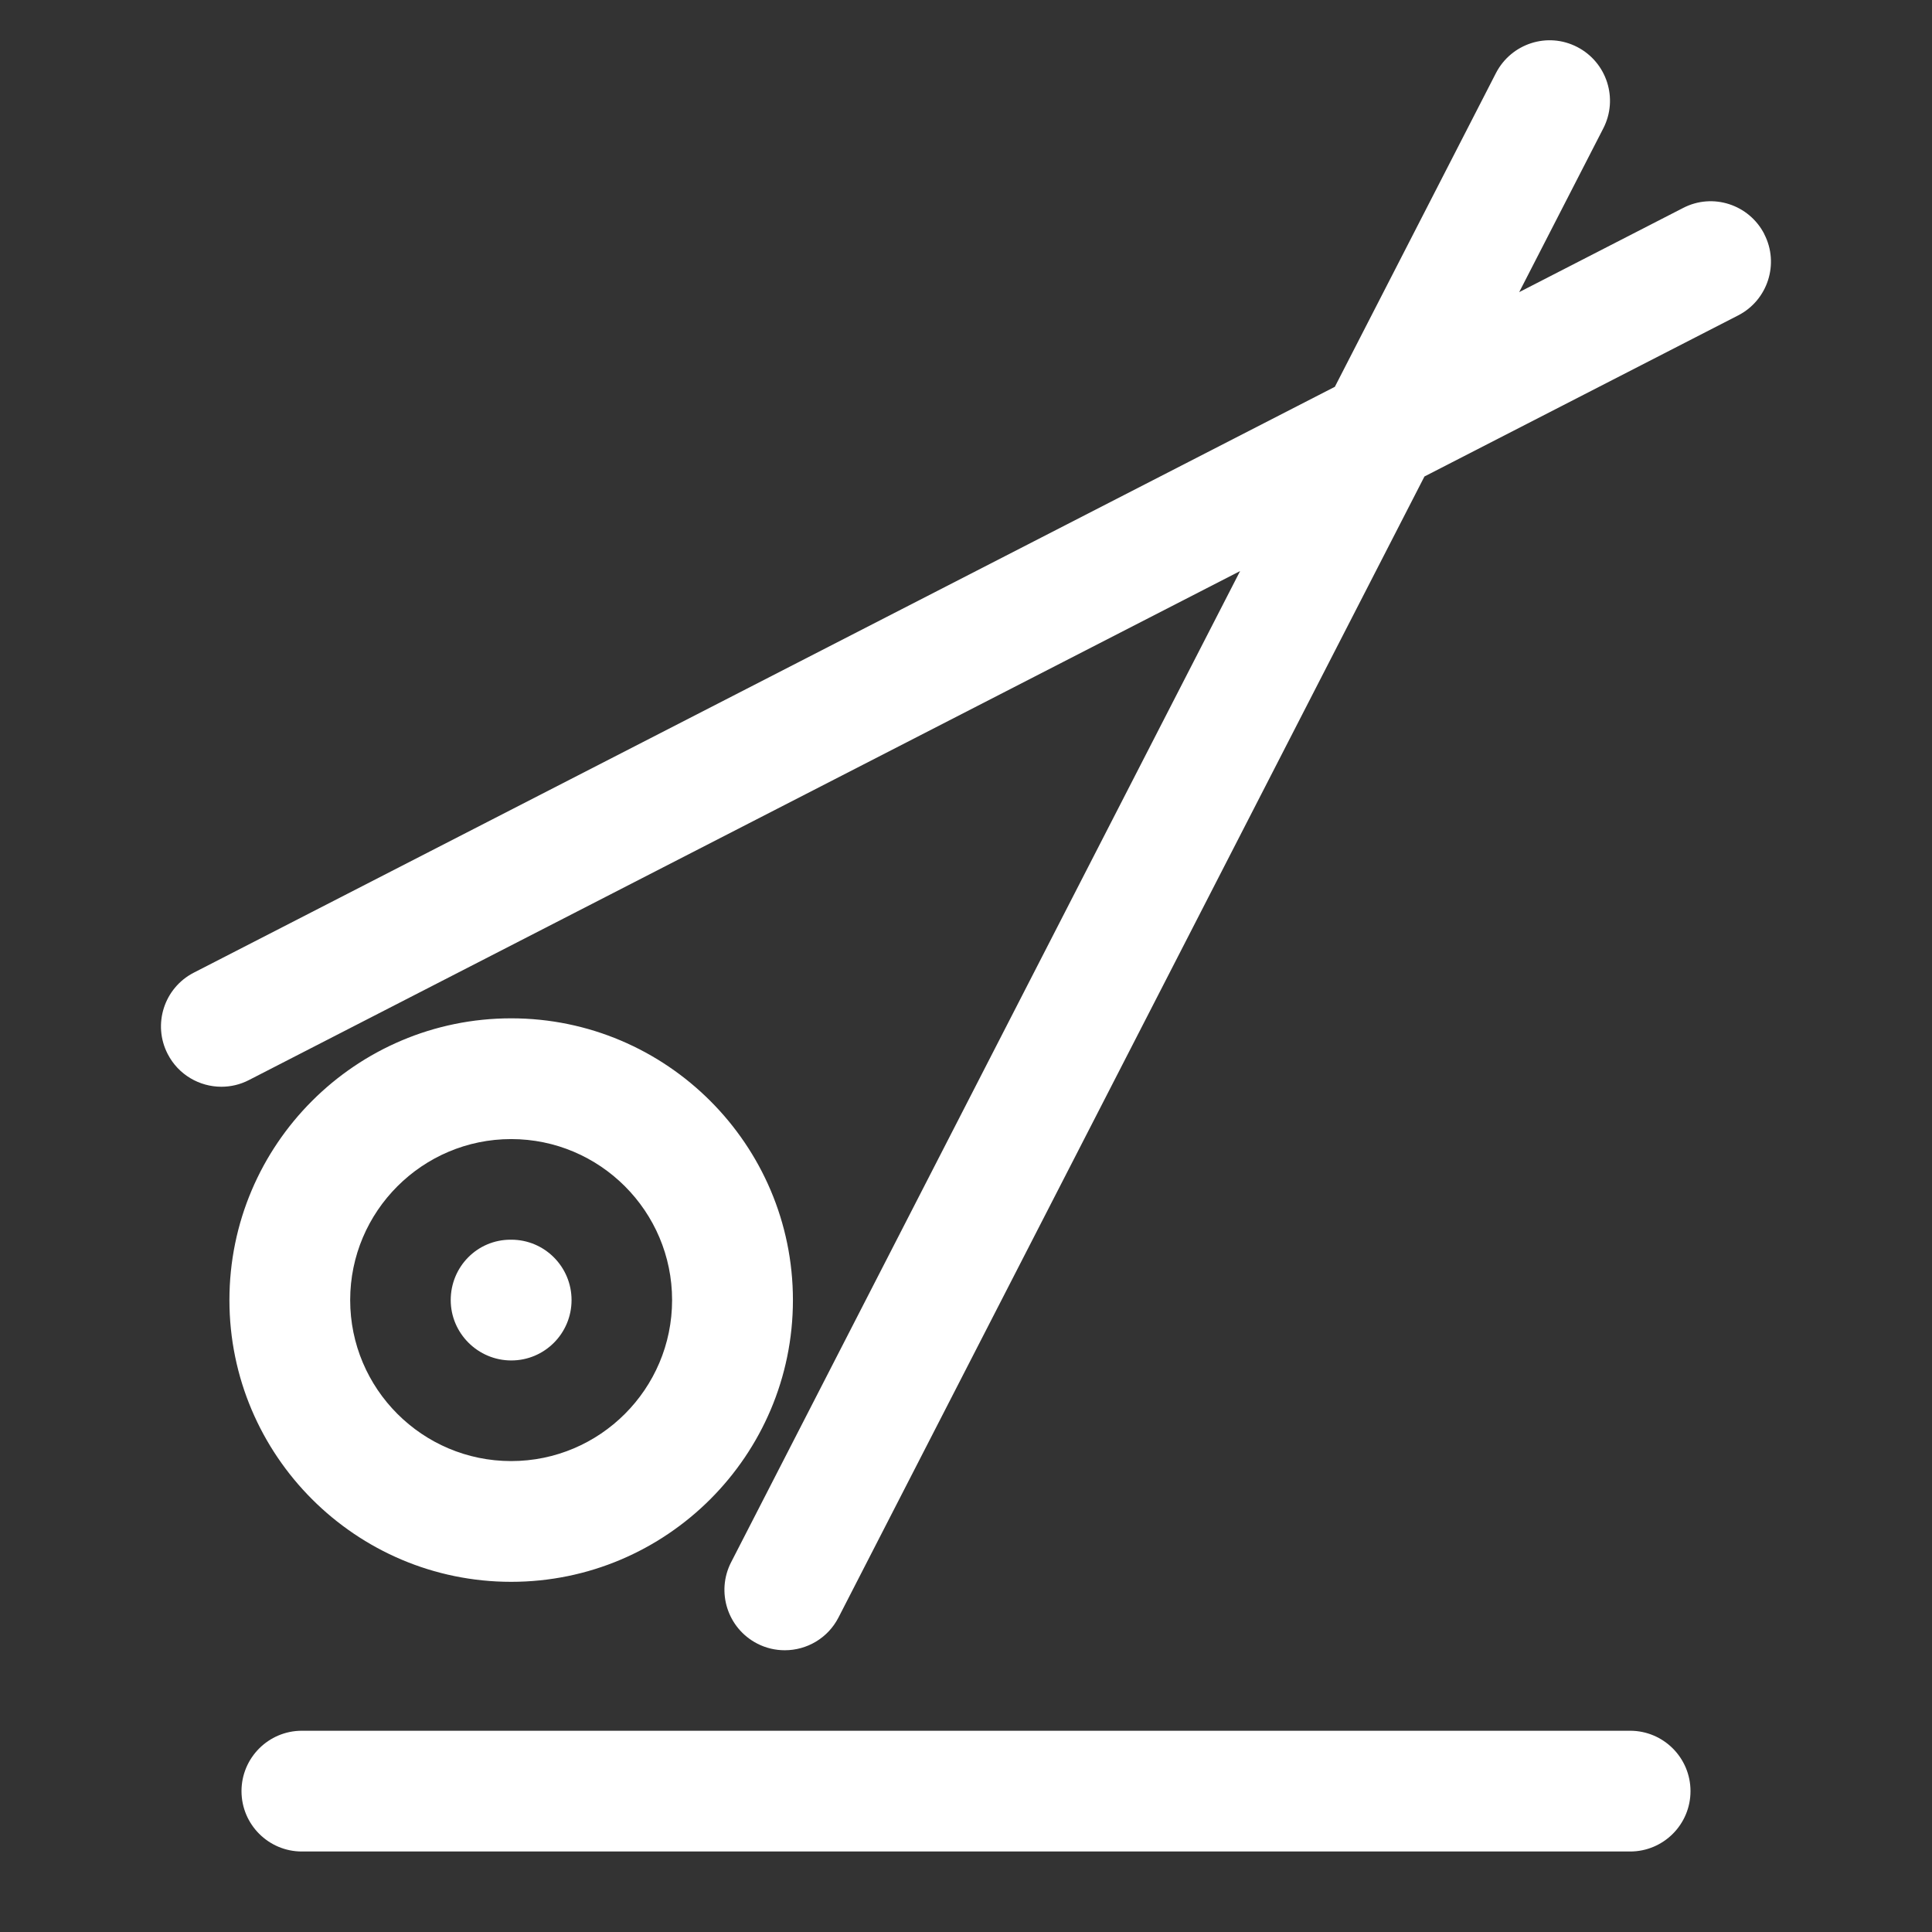 <?xml version="1.0" encoding="UTF-8"?><svg xmlns="http://www.w3.org/2000/svg" id="Icon_x5F_Flaeche__x28_ohne_Kontur_x29_" version="1.1" viewBox="0 0 24 24"><rect x="0" y="0" width="24" height="24" fill="#333333" stroke="none"/><path d="M21,22.25c0,.414-.336.75-.75.75H3.75c-.414,0-.75-.336-.75-.75s.336-.75.75-.75h16.5c.414,0,.75.336.75.75ZM21.917,2.908c-.189-.368-.641-.516-1.01-.324l-2.035,1.045,1.045-2.035c.189-.368.044-.82-.324-1.01-.369-.191-.82-.044-1.01.324l-2.001,3.897L2.407,12.083c-.368.189-.514.642-.324,1.01.133.259.396.407.667.407.115,0,.232-.026.342-.083l12.313-6.323-6.323,12.313c-.189.368-.044.82.324,1.01.11.057.228.083.343.083.272,0,.534-.148.667-.407l7.279-14.174,3.897-2.001c.368-.189.514-.642.324-1.01ZM2.85,16.15c0-1.93,1.57-3.5,3.5-3.5s3.5,1.57,3.5,3.5-1.57,3.5-3.5,3.5-3.5-1.57-3.5-3.5ZM4.35,16.15c0,1.103.897,2,2,2s1.999-.897,1.999-2-.897-2-1.999-2-2,.897-2,2ZM6.352,16.9c.413,0,.748-.336.748-.75s-.335-.75-.748-.75h-.01c-.413,0-.743.336-.743.75s.34.75.752.75Z" fill="#fff"/></svg>